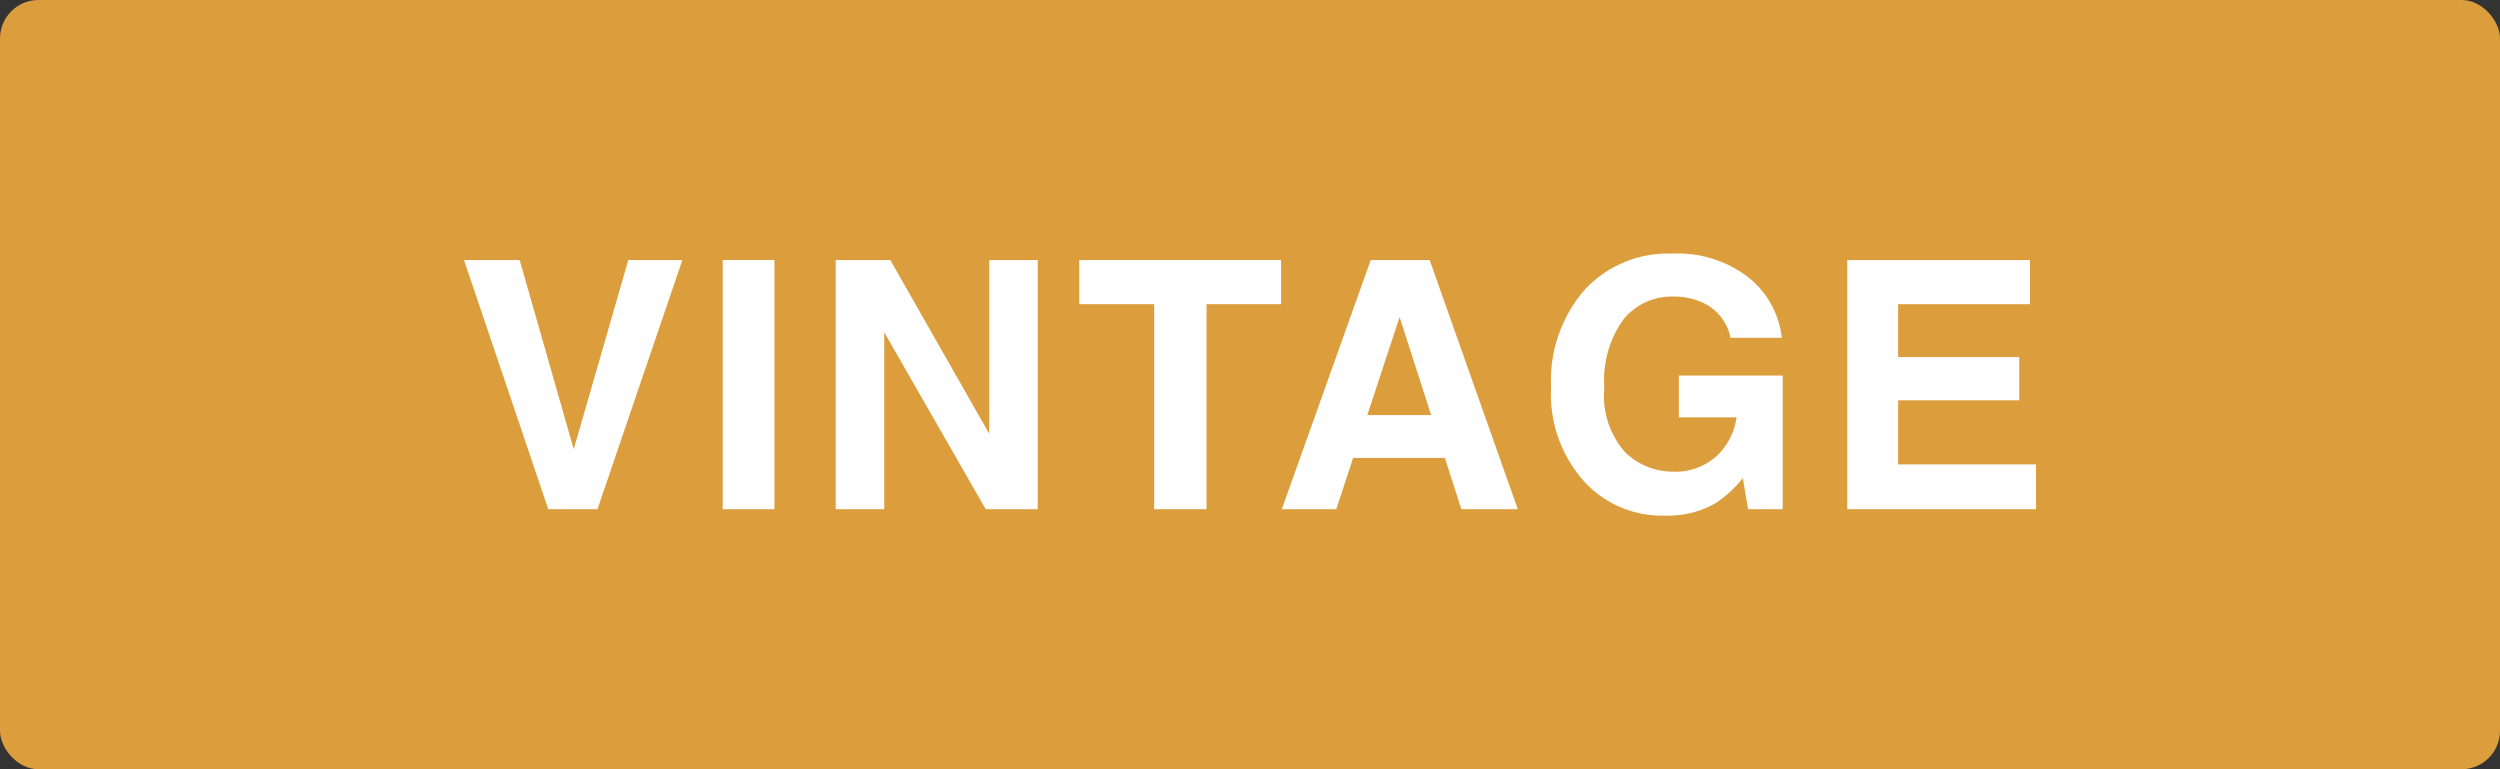 <svg xmlns="http://www.w3.org/2000/svg" width="65" height="20" viewBox="0 0 65 20"><rect x="0" y="0" width="65" height="20" fill="#333333" stroke="none"/><defs><style>.cls-1{fill:#dc9d3c;}.cls-2{isolation:isolate;}.cls-3{fill:#fff;}</style></defs><g id="レイヤー_2" data-name="レイヤー 2"><g id="レイヤー_1-2" data-name="レイヤー 1"><rect id="長方形_49" data-name="長方形 49" class="cls-1" width="65" height="20" rx="1"/><g id="VINTAGE" class="cls-2"><g class="cls-2"><path class="cls-3" d="M16.336,6.761h1.406l-2.208,6.478H14.255L12.064,6.761h1.447l1.406,4.918Z"/><path class="cls-3" d="M20.135,13.239H18.79V6.761h1.345Z"/><path class="cls-3" d="M21.729,6.761h1.419l2.572,4.517V6.761h1.261v6.478H25.628l-2.638-4.6v4.6H21.729Z"/><path class="cls-3" d="M33.308,6.761V7.909H31.37v5.33H30.008V7.909H28.06V6.761Z"/><path class="cls-3" d="M35.639,6.761h1.532l2.292,6.478H37.995l-.428-1.332H35.181l-.438,1.332H33.327Zm-.089,4.031h1.659L36.39,8.243Z"/><path class="cls-3" d="M44.993,8.783a1.272,1.272,0,0,0-.752-.927A1.827,1.827,0,0,0,43.5,7.71a1.615,1.615,0,0,0-1.286.59,2.683,2.683,0,0,0-.5,1.775,2.2,2.2,0,0,0,.545,1.689,1.791,1.791,0,0,0,1.239.5,1.6,1.6,0,0,0,1.116-.391,1.683,1.683,0,0,0,.536-1.023h-1.5V9.763h2.7v3.476h-.9l-.137-.808a3.075,3.075,0,0,1-.7.647,2.478,2.478,0,0,1-1.318.328,2.741,2.741,0,0,1-2.11-.891,3.4,3.4,0,0,1-.857-2.451,3.6,3.6,0,0,1,.866-2.522,2.957,2.957,0,0,1,2.29-.948,2.994,2.994,0,0,1,1.984.626,2.328,2.328,0,0,1,.859,1.563Z"/><path class="cls-3" d="M52.779,7.909H49.351V9.284H52.5v1.125H49.351v1.666h3.586v1.164H48.028V6.761h4.751Z"/></g></g></g></g></svg>